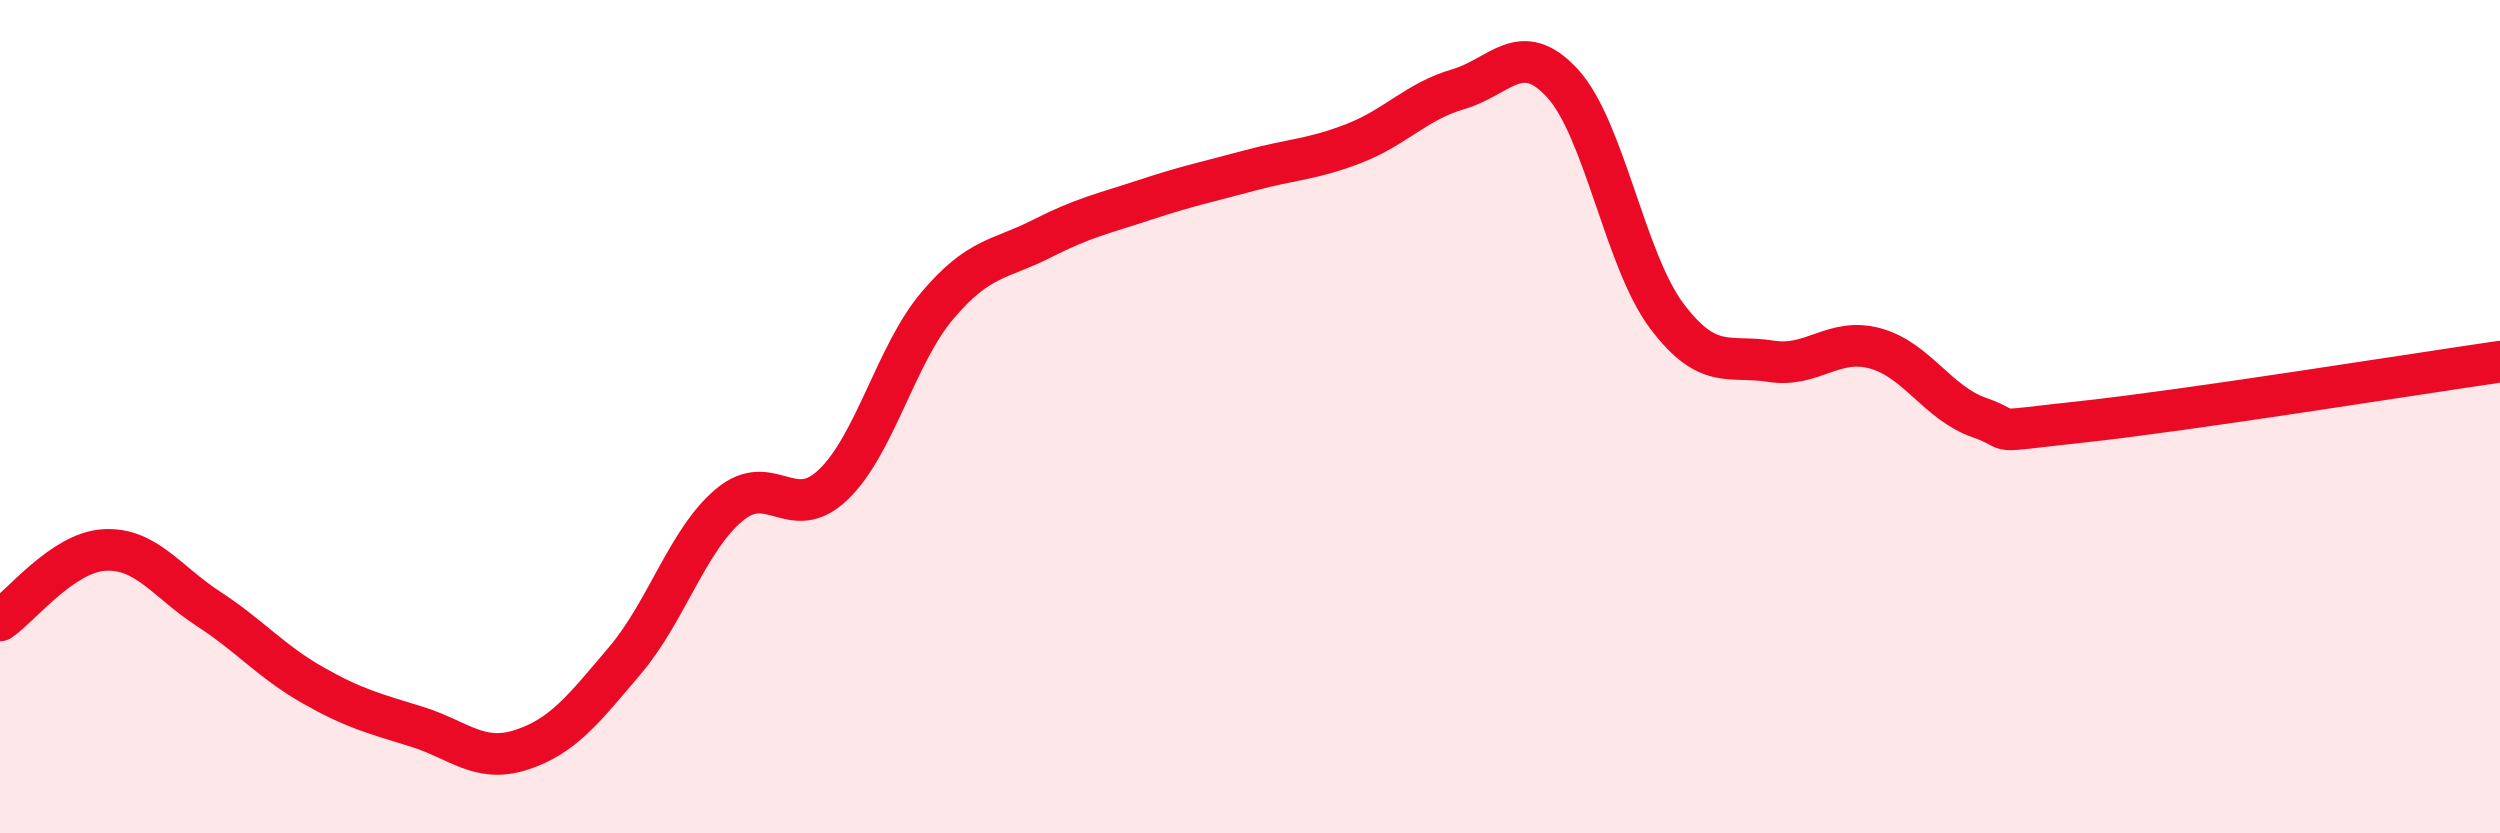 
    <svg width="60" height="20" viewBox="0 0 60 20" xmlns="http://www.w3.org/2000/svg">
      <path
        d="M 0,14.89 C 0.5,14.55 1.5,13.26 2.5,13.2 C 3.5,13.14 4,13.96 5,14.61 C 6,15.26 6.5,15.87 7.5,16.44 C 8.5,17.01 9,17.13 10,17.44 C 11,17.75 11.5,18.32 12.5,18 C 13.5,17.68 14,17.03 15,15.85 C 16,14.67 16.5,12.96 17.5,12.12 C 18.5,11.28 19,12.59 20,11.63 C 21,10.67 21.5,8.51 22.5,7.33 C 23.5,6.15 24,6.24 25,5.73 C 26,5.22 26.5,5.12 27.5,4.79 C 28.5,4.46 29,4.36 30,4.09 C 31,3.82 31.5,3.83 32.5,3.44 C 33.5,3.05 34,2.43 35,2.14 C 36,1.85 36.5,0.91 37.5,2 C 38.5,3.09 39,6.25 40,7.58 C 41,8.91 41.5,8.51 42.5,8.67 C 43.5,8.83 44,8.09 45,8.36 C 46,8.63 46.5,9.67 47.5,10.02 C 48.5,10.37 47.5,10.39 50,10.12 C 52.5,9.85 58,8.97 60,8.68L60 20L0 20Z"
        fill="#EB0A25"
        opacity="0.1"
        stroke-linecap="round"
        stroke-linejoin="round"
      />
      <path
        d="M 0,14.89 C 0.5,14.55 1.5,13.26 2.5,13.2 C 3.5,13.14 4,13.96 5,14.61 C 6,15.26 6.5,15.87 7.5,16.44 C 8.5,17.01 9,17.13 10,17.44 C 11,17.75 11.5,18.32 12.5,18 C 13.5,17.68 14,17.03 15,15.85 C 16,14.67 16.5,12.96 17.5,12.12 C 18.5,11.28 19,12.59 20,11.63 C 21,10.67 21.5,8.51 22.5,7.33 C 23.5,6.15 24,6.24 25,5.73 C 26,5.22 26.5,5.12 27.5,4.79 C 28.5,4.46 29,4.36 30,4.09 C 31,3.82 31.5,3.83 32.5,3.44 C 33.5,3.05 34,2.43 35,2.14 C 36,1.85 36.5,0.91 37.5,2 C 38.5,3.09 39,6.25 40,7.58 C 41,8.91 41.5,8.51 42.5,8.67 C 43.5,8.83 44,8.09 45,8.36 C 46,8.63 46.5,9.67 47.5,10.02 C 48.5,10.37 47.5,10.39 50,10.12 C 52.5,9.85 58,8.97 60,8.68"
        stroke="#EB0A25"
        stroke-width="1"
        fill="none"
        stroke-linecap="round"
        stroke-linejoin="round"
      />
    </svg>
  
